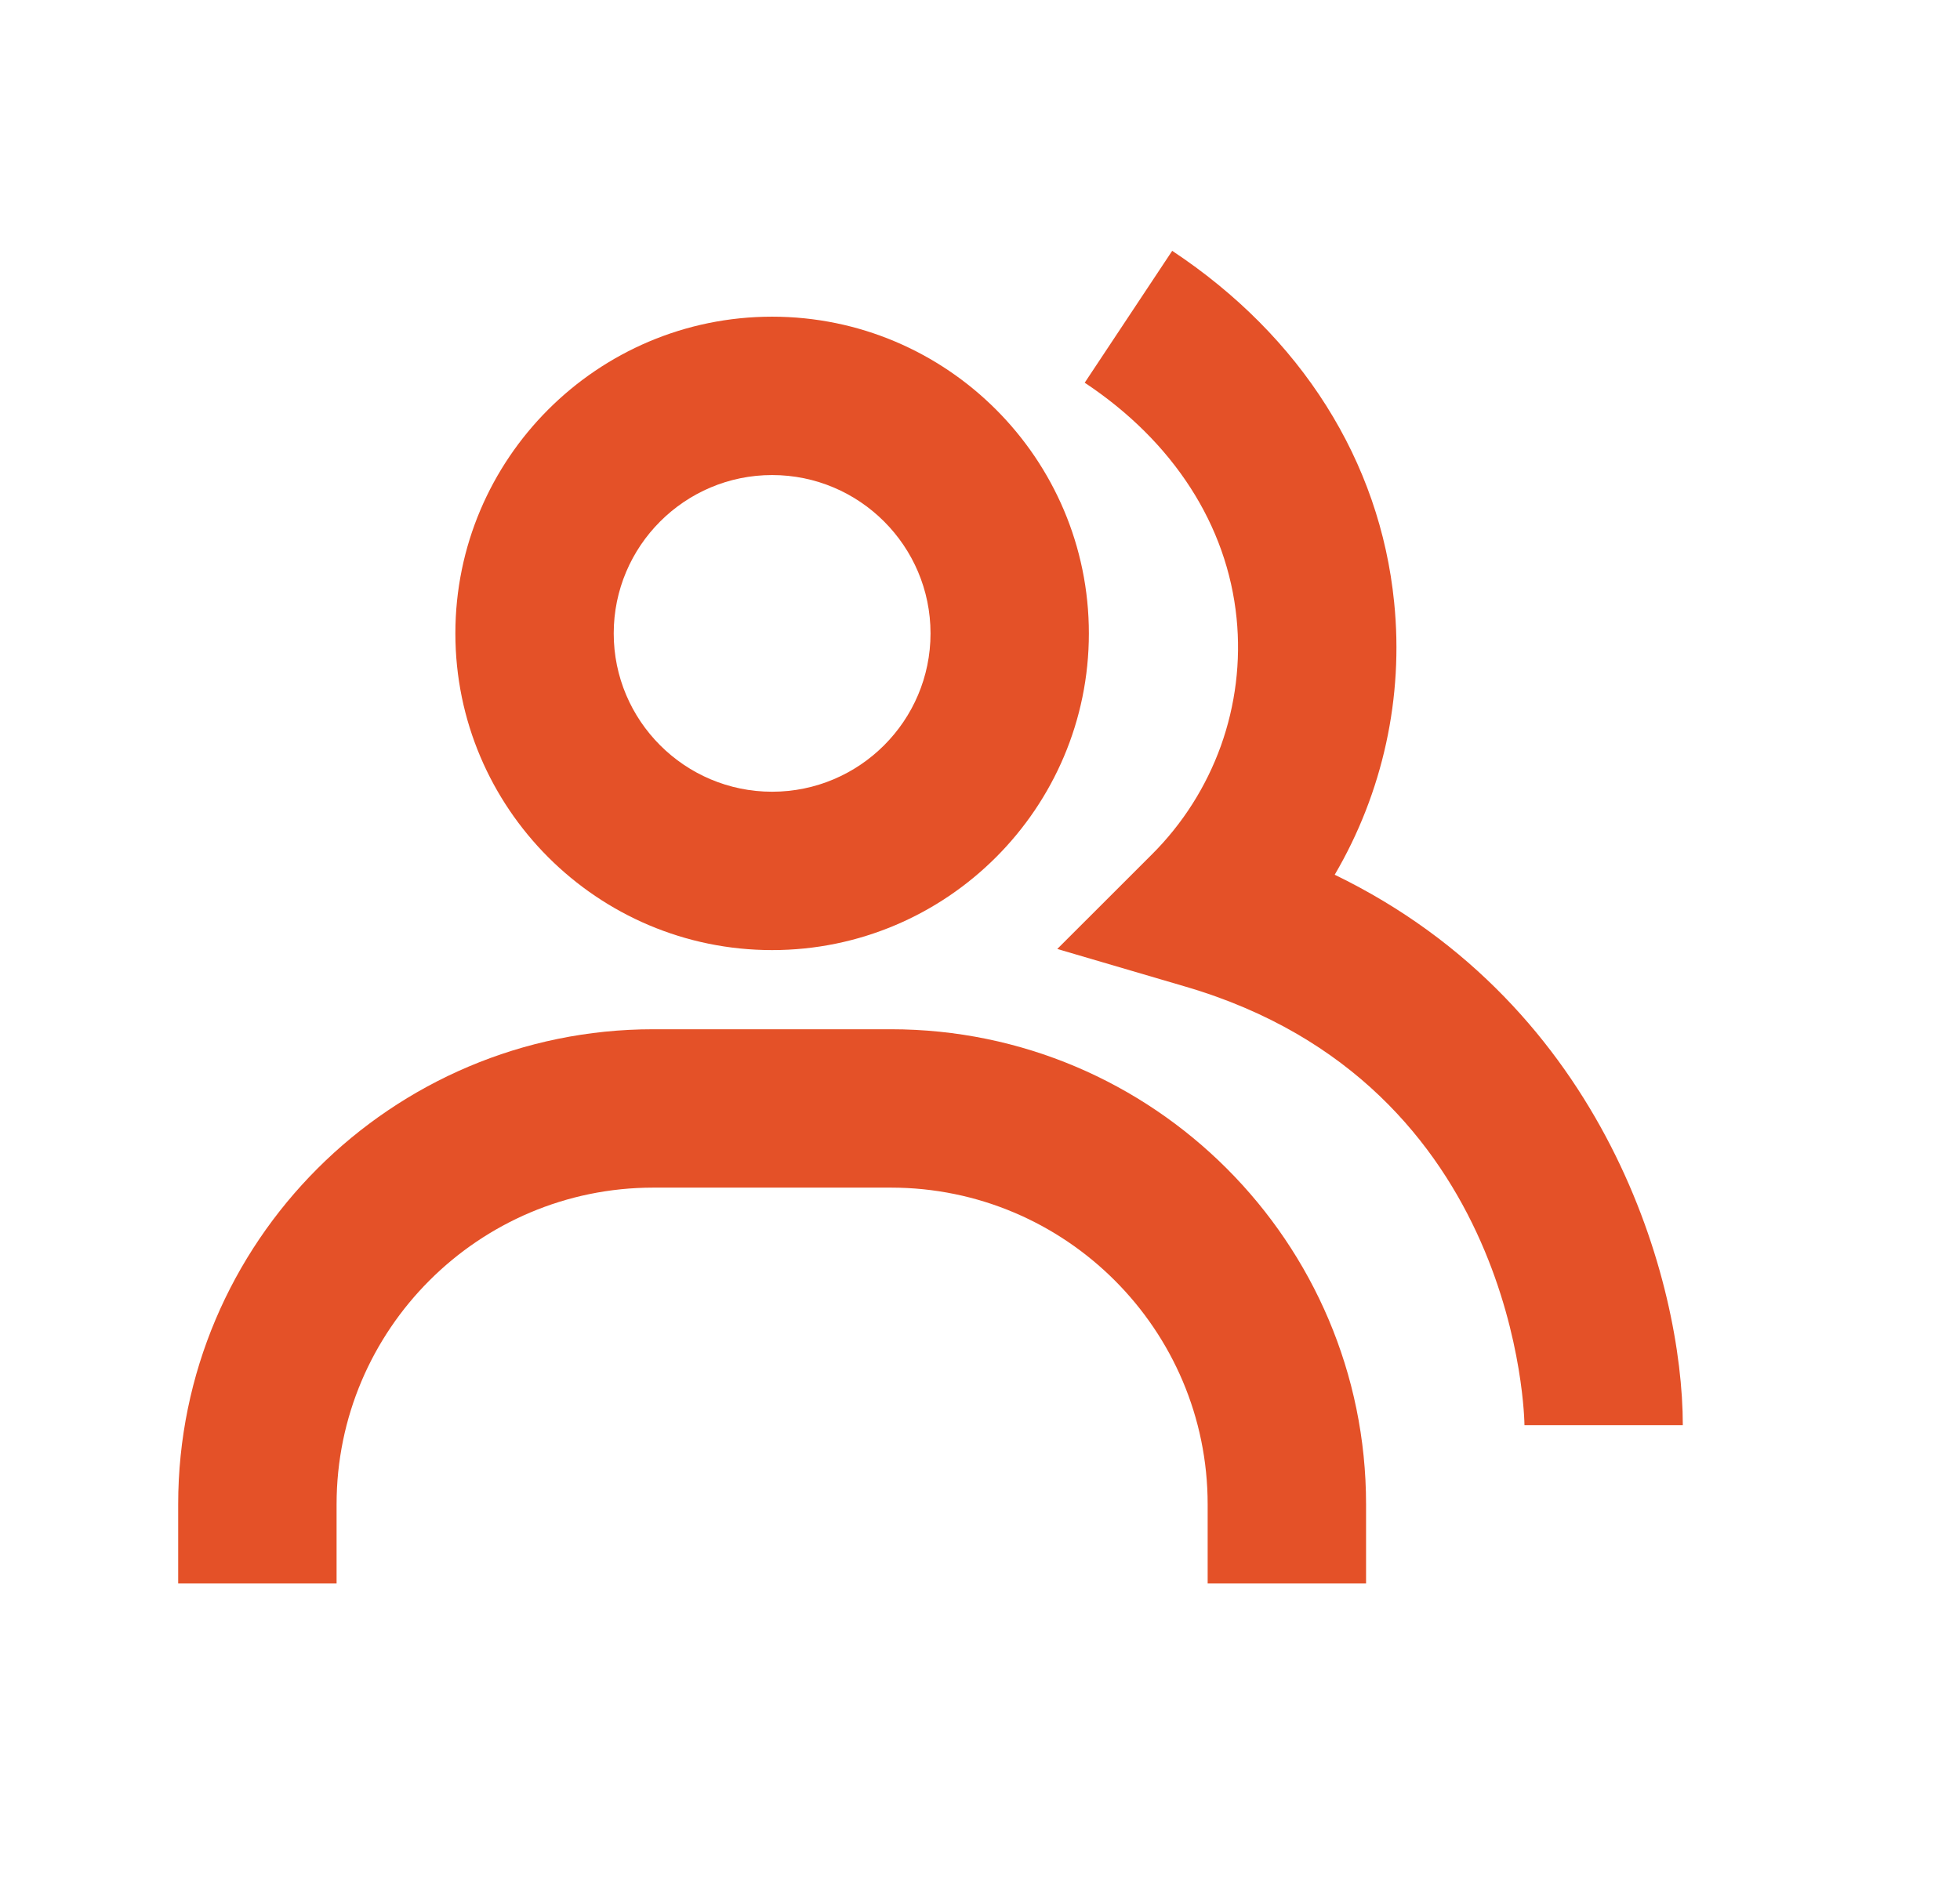 <svg width="33" height="32" viewBox="0 0 33 32" fill="none" xmlns="http://www.w3.org/2000/svg">
<path d="M22.472 14.731C23.284 13.347 23.635 11.74 23.473 10.144C23.235 7.765 21.907 5.663 19.736 4.224L18.263 6.445C19.755 7.435 20.663 8.844 20.82 10.411C20.893 11.139 20.802 11.874 20.555 12.563C20.307 13.251 19.91 13.876 19.391 14.392L17.801 15.981L19.959 16.615C25.601 18.268 25.667 23.943 25.667 24H28.333C28.333 21.615 27.059 16.953 22.472 14.731Z" fill="#E45128"/>
<path d="M13 16C15.941 16 18.333 13.608 18.333 10.667C18.333 7.725 15.941 5.333 13 5.333C10.059 5.333 7.667 7.725 7.667 10.667C7.667 13.608 10.059 16 13 16ZM13 8C14.471 8 15.667 9.196 15.667 10.667C15.667 12.137 14.471 13.333 13 13.333C11.529 13.333 10.333 12.137 10.333 10.667C10.333 9.196 11.529 8 13 8ZM15 17.333H11C6.588 17.333 3 20.921 3 25.333V26.667H5.667V25.333C5.667 22.392 8.059 20 11 20H15C17.941 20 20.333 22.392 20.333 25.333V26.667H23V25.333C23 20.921 19.412 17.333 15 17.333Z" fill="#E45128"/>
</svg>
